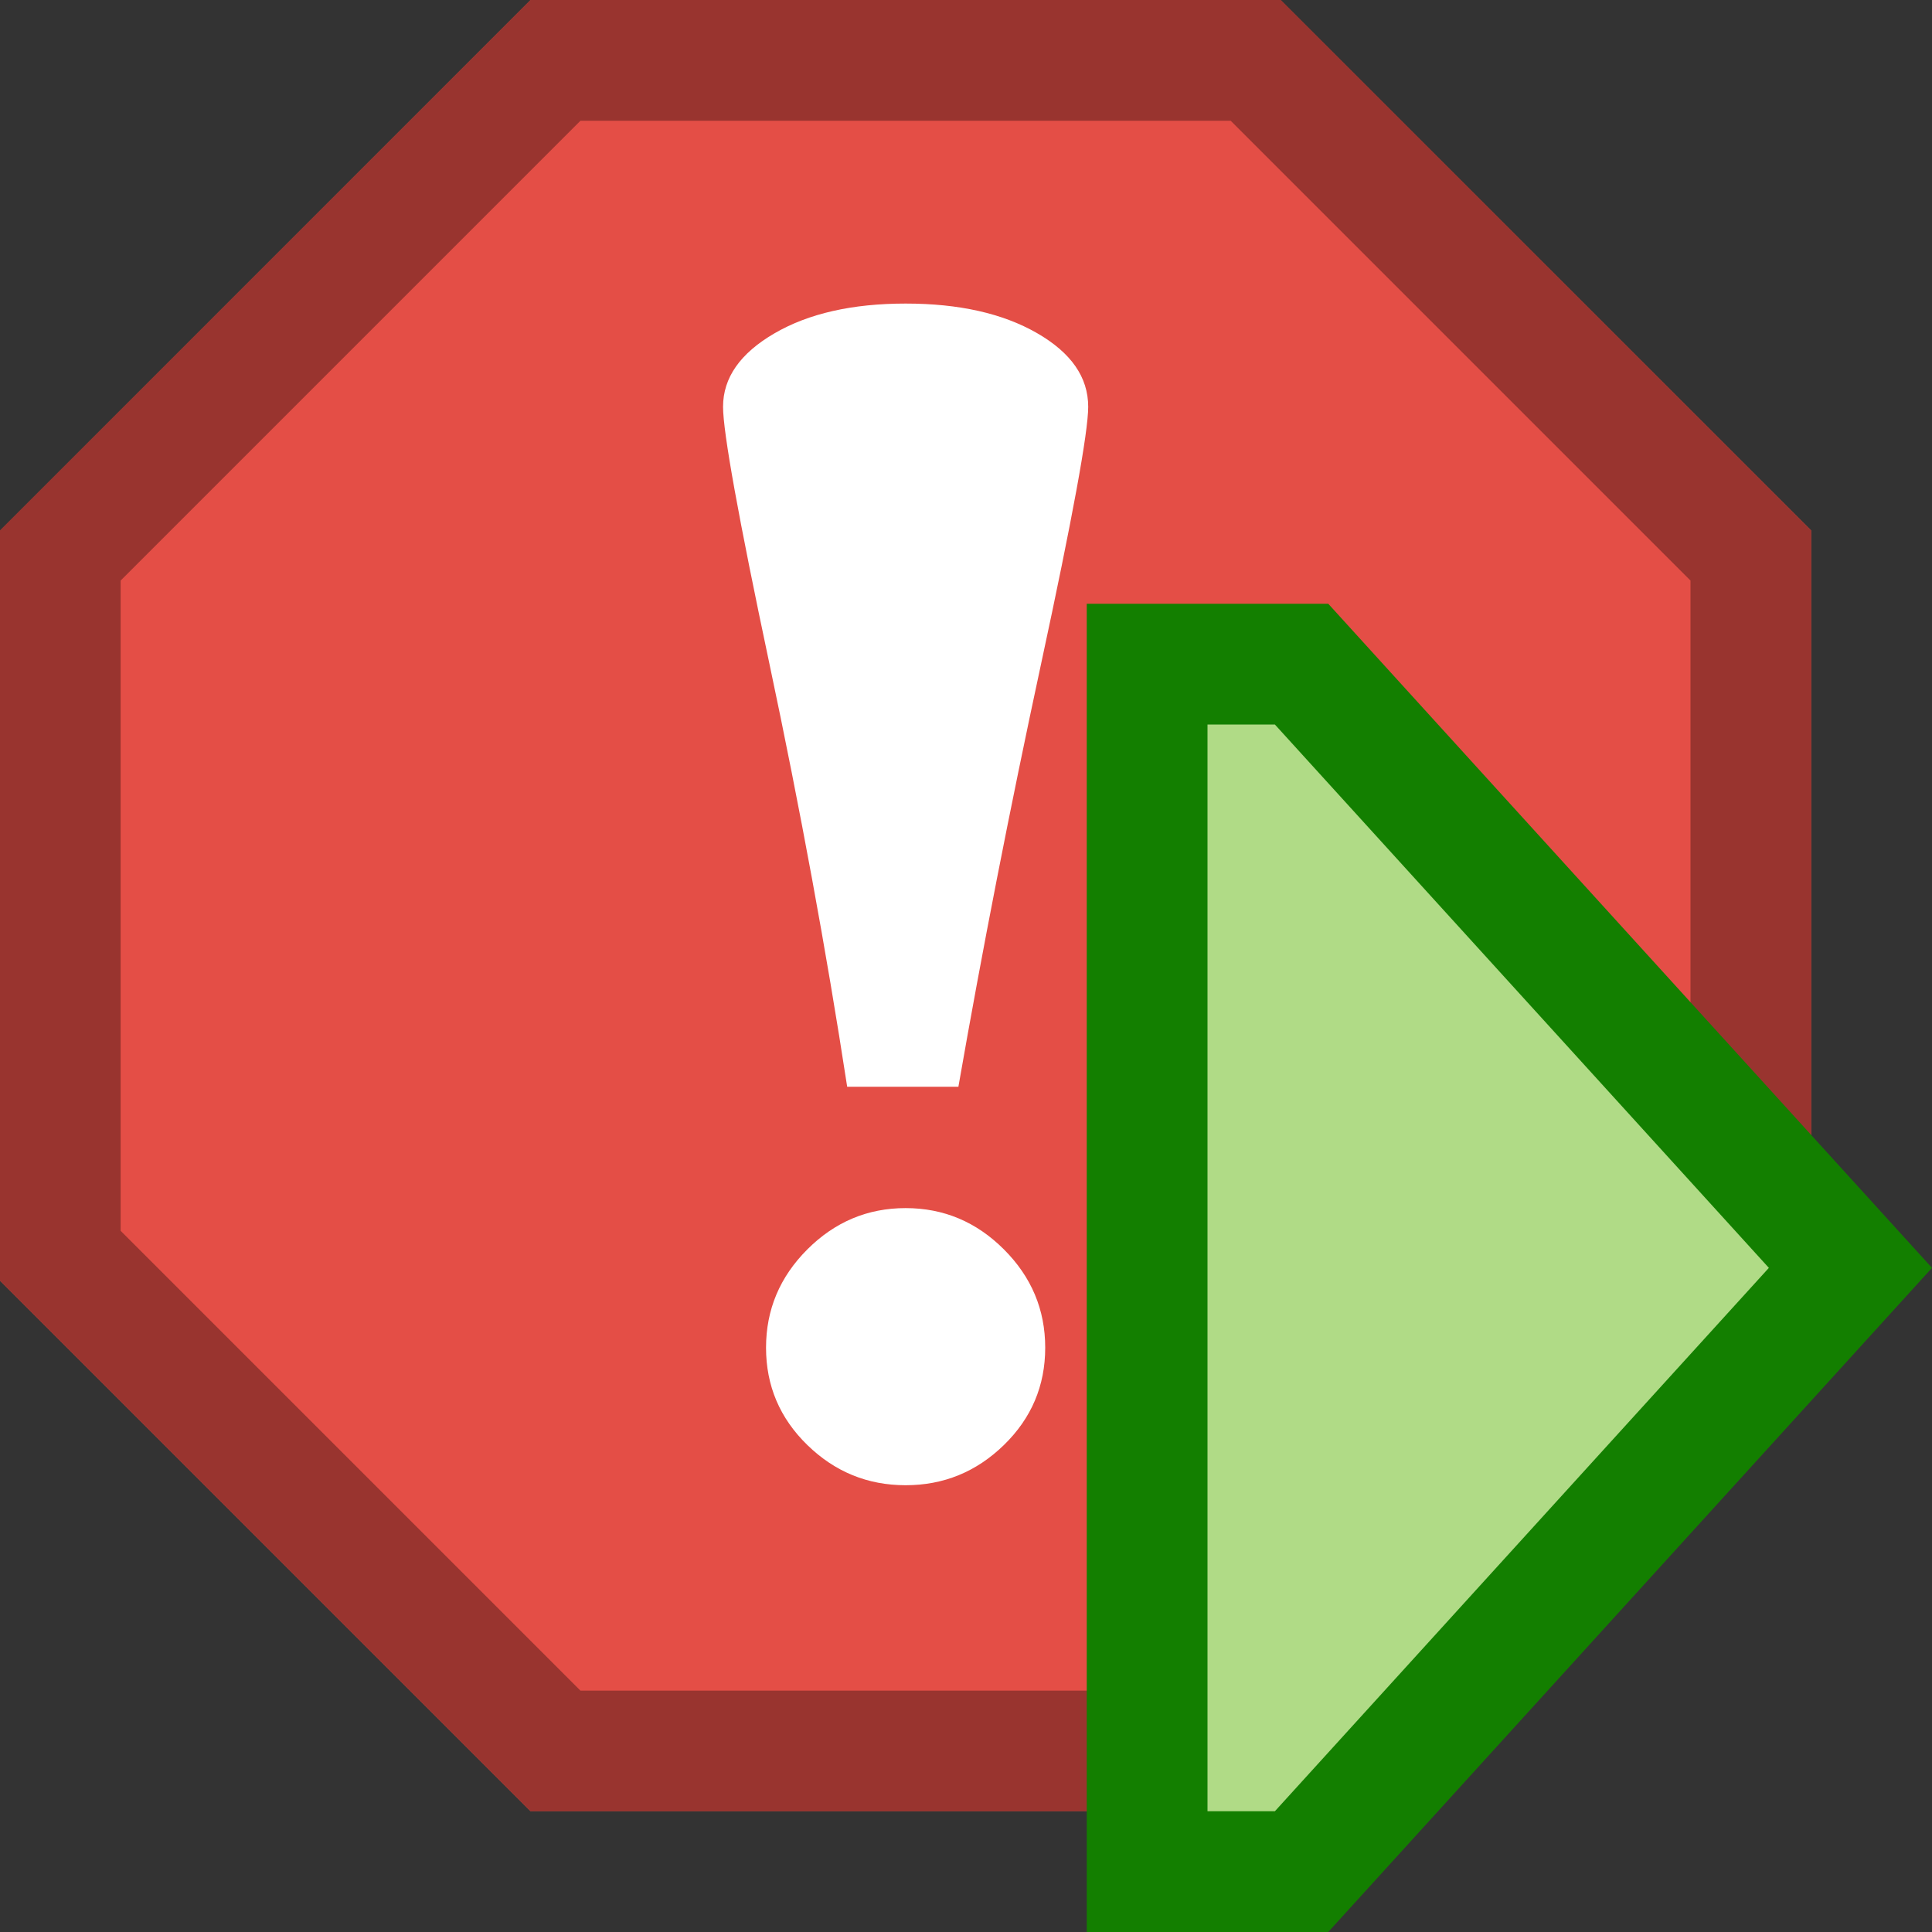 <?xml version="1.0" encoding="UTF-8"?>
<!--

    Licensed to the Apache Software Foundation (ASF) under one
    or more contributor license agreements.  See the NOTICE file
    distributed with this work for additional information
    regarding copyright ownership.  The ASF licenses this file
    to you under the Apache License, Version 2.0 (the
    "License"); you may not use this file except in compliance
    with the License.  You may obtain a copy of the License at

      http://www.apache.org/licenses/LICENSE-2.0

    Unless required by applicable law or agreed to in writing,
    software distributed under the License is distributed on an
    "AS IS" BASIS, WITHOUT WARRANTIES OR CONDITIONS OF ANY
    KIND, either express or implied.  See the License for the
    specific language governing permissions and limitations
    under the License.

-->
<svg id="New_Vector" xmlns="http://www.w3.org/2000/svg" width="16" height="16" version="1.1" viewBox="0 0 16 16">
  <rect x="0" y="0" width="16" height="16" fill="#333333" stroke="none"/>
  <!-- Generator: Adobe Illustrator 29.0.0, SVG Export Plug-In . SVG Version: 2.1.0 Build 186)  -->
  <defs>
    <style>
      .st0 {
        fill: #137f00;
      }

      .st1 {
        fill: #fff;
      }

      .st2 {
        fill: #e44e46;
      }

      .st3 {
        opacity: .33;
      }

      .st4 {
        fill: #b0db86;
      }
    </style>
  </defs>
  <g>
    <g>
      <polygon class="st2" points="10.607 0 4.393 0 0 4.393 0 10.607 4.393 15 10.607 15 15 10.607 15 4.393 10.607 0"/>
      <g class="st3">
        <path d="M10.192,1l3.808,3.808v5.385l-3.808,3.808h-5.385l-3.808-3.808v-5.385l3.808-3.808h5.385M10.607,0h-6.213L0,4.393v6.213l4.393,4.393h6.213l4.393-4.393v-6.213L10.607,0h0Z"/>
      </g>
    </g>
    <g>
      <path class="st1" d="M8.656,11.161c0,.315-.114.584-.342.806s-.499.333-.814.333-.586-.111-.814-.333-.342-.491-.342-.806.114-.586.342-.814.499-.342.814-.342.586.114.814.342.342.499.342.814Z"/>
      <path class="st1" d="M9.012,3.369c0,.211-.13.921-.39,2.128s-.488,2.375-.685,3.503h-.921c-.173-1.127-.388-2.295-.644-3.503s-.384-1.917-.384-2.128c0-.241.142-.443.425-.608s.646-.247,1.087-.247.803.081,1.087.244.425.366.425.611Z"/>
    </g>
  </g>
  <g>
    <polygon class="st4" points="9.5 15.5 9.5 5.5 10.779 5.5 15.324 10.5 10.779 15.5 9.5 15.5"/>
    <path class="st0" d="M10.558,6l4.091,4.5-4.091,4.5h-.558V6h.558M11,5h-2v11h2l5-5.5-5-5.5h0Z"/>
  </g>
</svg>
